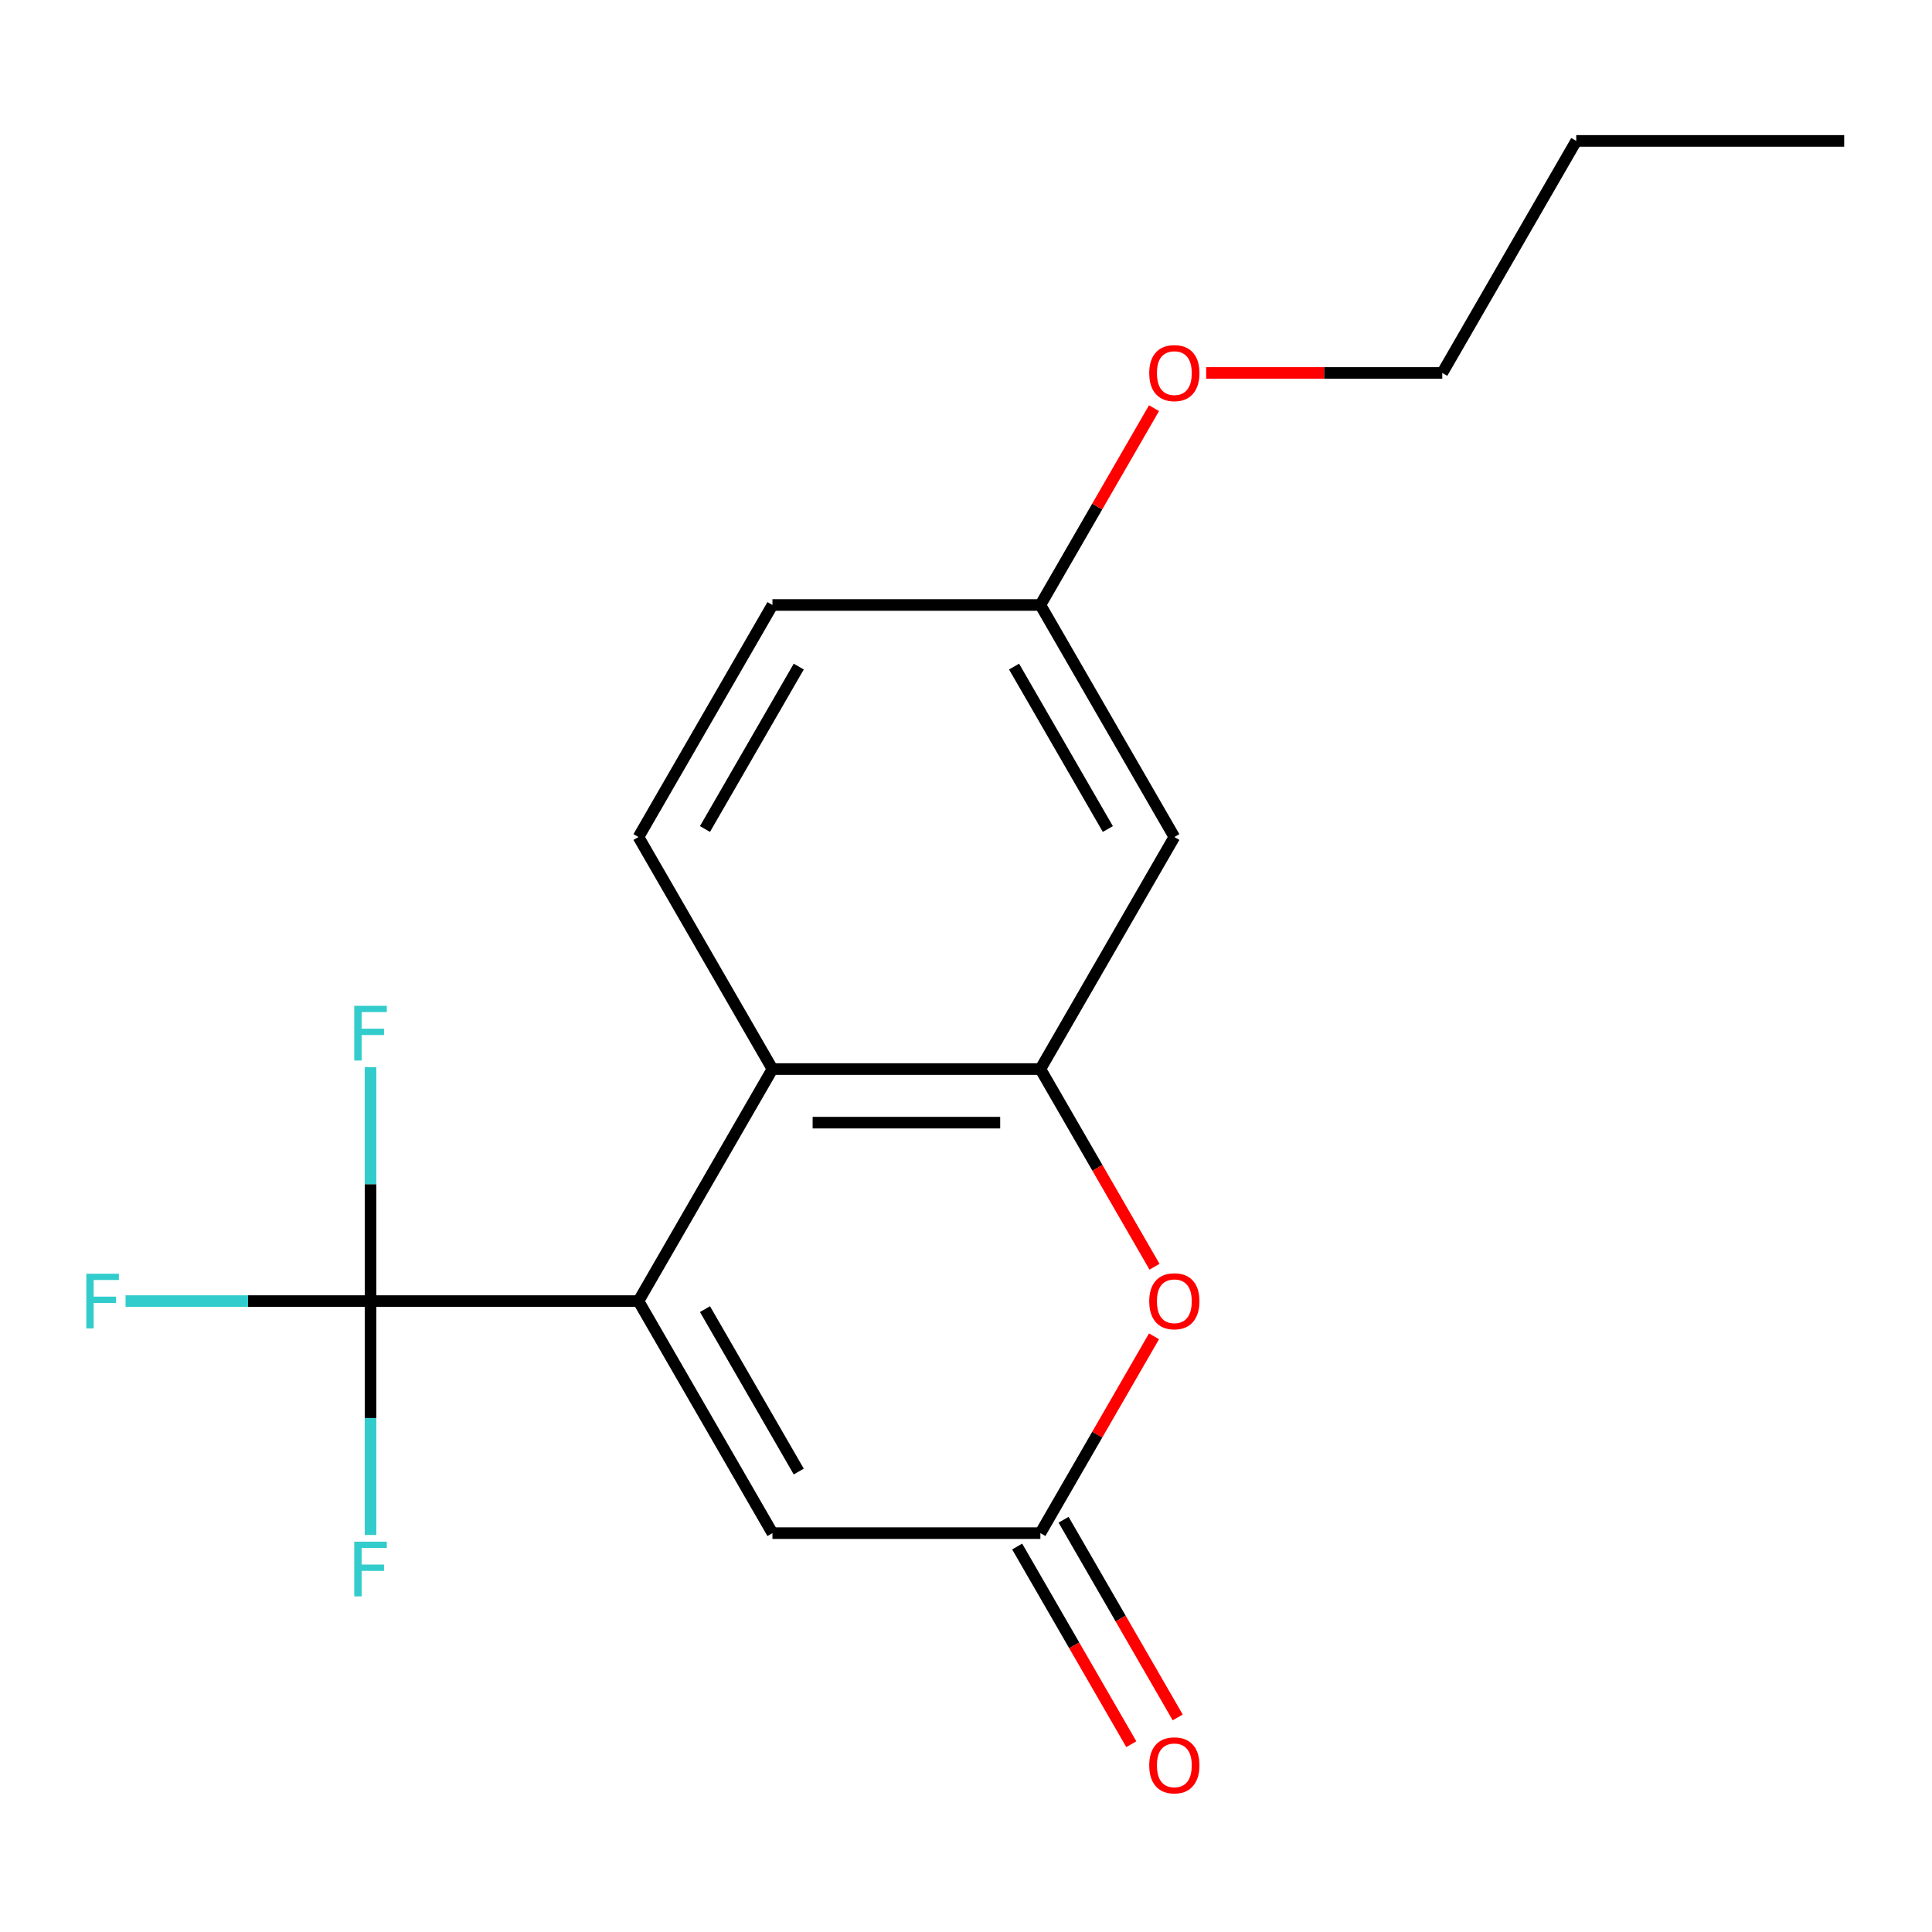 <?xml version='1.0' encoding='iso-8859-1'?>
<svg version='1.1' baseProfile='full'
              xmlns='http://www.w3.org/2000/svg'
                      xmlns:rdkit='http://www.rdkit.org/xml'
                      xmlns:xlink='http://www.w3.org/1999/xlink'
                  xml:space='preserve'
width='1000px' height='1000px' viewBox='0 0 1000 1000'>
<!-- END OF HEADER -->
<rect style='opacity:1.0;fill:#FFFFFF;stroke:none' width='1000' height='1000' x='0' y='0'> </rect>
<path class='bond-0' d='M 330.474,673.445 L 191.791,673.445' style='fill:none;fill-rule:evenodd;stroke:#000000;stroke-width:6px;stroke-linecap:butt;stroke-linejoin:miter;stroke-opacity:1' />
<path class='bond-2' d='M 330.474,673.445 L 399.815,553.343' style='fill:none;fill-rule:evenodd;stroke:#000000;stroke-width:6px;stroke-linecap:butt;stroke-linejoin:miter;stroke-opacity:1' />
<path class='bond-5' d='M 330.474,673.445 L 399.815,793.548' style='fill:none;fill-rule:evenodd;stroke:#000000;stroke-width:6px;stroke-linecap:butt;stroke-linejoin:miter;stroke-opacity:1' />
<path class='bond-5' d='M 364.895,677.593 L 413.434,761.664' style='fill:none;fill-rule:evenodd;stroke:#000000;stroke-width:6px;stroke-linecap:butt;stroke-linejoin:miter;stroke-opacity:1' />
<path class='bond-9' d='M 191.791,673.445 L 128.393,673.445' style='fill:none;fill-rule:evenodd;stroke:#000000;stroke-width:6px;stroke-linecap:butt;stroke-linejoin:miter;stroke-opacity:1' />
<path class='bond-9' d='M 128.393,673.445 L 64.996,673.445' style='fill:none;fill-rule:evenodd;stroke:#33CCCC;stroke-width:6px;stroke-linecap:butt;stroke-linejoin:miter;stroke-opacity:1' />
<path class='bond-10' d='M 191.791,673.445 L 191.791,733.973' style='fill:none;fill-rule:evenodd;stroke:#000000;stroke-width:6px;stroke-linecap:butt;stroke-linejoin:miter;stroke-opacity:1' />
<path class='bond-10' d='M 191.791,733.973 L 191.791,794.501' style='fill:none;fill-rule:evenodd;stroke:#33CCCC;stroke-width:6px;stroke-linecap:butt;stroke-linejoin:miter;stroke-opacity:1' />
<path class='bond-11' d='M 191.791,673.445 L 191.791,612.918' style='fill:none;fill-rule:evenodd;stroke:#000000;stroke-width:6px;stroke-linecap:butt;stroke-linejoin:miter;stroke-opacity:1' />
<path class='bond-11' d='M 191.791,612.918 L 191.791,552.39' style='fill:none;fill-rule:evenodd;stroke:#33CCCC;stroke-width:6px;stroke-linecap:butt;stroke-linejoin:miter;stroke-opacity:1' />
<path class='bond-1' d='M 538.498,553.343 L 399.815,553.343' style='fill:none;fill-rule:evenodd;stroke:#000000;stroke-width:6px;stroke-linecap:butt;stroke-linejoin:miter;stroke-opacity:1' />
<path class='bond-1' d='M 517.695,581.079 L 420.617,581.079' style='fill:none;fill-rule:evenodd;stroke:#000000;stroke-width:6px;stroke-linecap:butt;stroke-linejoin:miter;stroke-opacity:1' />
<path class='bond-6' d='M 538.498,553.343 L 607.839,433.24' style='fill:none;fill-rule:evenodd;stroke:#000000;stroke-width:6px;stroke-linecap:butt;stroke-linejoin:miter;stroke-opacity:1' />
<path class='bond-18' d='M 538.498,553.343 L 568.034,604.501' style='fill:none;fill-rule:evenodd;stroke:#000000;stroke-width:6px;stroke-linecap:butt;stroke-linejoin:miter;stroke-opacity:1' />
<path class='bond-18' d='M 568.034,604.501 L 597.57,655.658' style='fill:none;fill-rule:evenodd;stroke:#FF0000;stroke-width:6px;stroke-linecap:butt;stroke-linejoin:miter;stroke-opacity:1' />
<path class='bond-7' d='M 399.815,553.343 L 330.474,433.24' style='fill:none;fill-rule:evenodd;stroke:#000000;stroke-width:6px;stroke-linecap:butt;stroke-linejoin:miter;stroke-opacity:1' />
<path class='bond-3' d='M 597.316,691.672 L 567.907,742.61' style='fill:none;fill-rule:evenodd;stroke:#FF0000;stroke-width:6px;stroke-linecap:butt;stroke-linejoin:miter;stroke-opacity:1' />
<path class='bond-3' d='M 567.907,742.61 L 538.498,793.548' style='fill:none;fill-rule:evenodd;stroke:#000000;stroke-width:6px;stroke-linecap:butt;stroke-linejoin:miter;stroke-opacity:1' />
<path class='bond-4' d='M 538.498,793.548 L 399.815,793.548' style='fill:none;fill-rule:evenodd;stroke:#000000;stroke-width:6px;stroke-linecap:butt;stroke-linejoin:miter;stroke-opacity:1' />
<path class='bond-8' d='M 526.487,800.482 L 556.023,851.64' style='fill:none;fill-rule:evenodd;stroke:#000000;stroke-width:6px;stroke-linecap:butt;stroke-linejoin:miter;stroke-opacity:1' />
<path class='bond-8' d='M 556.023,851.64 L 585.559,902.798' style='fill:none;fill-rule:evenodd;stroke:#FF0000;stroke-width:6px;stroke-linecap:butt;stroke-linejoin:miter;stroke-opacity:1' />
<path class='bond-8' d='M 550.508,786.614 L 580.044,837.772' style='fill:none;fill-rule:evenodd;stroke:#000000;stroke-width:6px;stroke-linecap:butt;stroke-linejoin:miter;stroke-opacity:1' />
<path class='bond-8' d='M 580.044,837.772 L 609.58,888.929' style='fill:none;fill-rule:evenodd;stroke:#FF0000;stroke-width:6px;stroke-linecap:butt;stroke-linejoin:miter;stroke-opacity:1' />
<path class='bond-19' d='M 607.839,433.24 L 538.498,313.137' style='fill:none;fill-rule:evenodd;stroke:#000000;stroke-width:6px;stroke-linecap:butt;stroke-linejoin:miter;stroke-opacity:1' />
<path class='bond-19' d='M 573.417,429.093 L 524.878,345.021' style='fill:none;fill-rule:evenodd;stroke:#000000;stroke-width:6px;stroke-linecap:butt;stroke-linejoin:miter;stroke-opacity:1' />
<path class='bond-13' d='M 330.474,433.24 L 399.815,313.137' style='fill:none;fill-rule:evenodd;stroke:#000000;stroke-width:6px;stroke-linecap:butt;stroke-linejoin:miter;stroke-opacity:1' />
<path class='bond-13' d='M 364.895,429.093 L 413.434,345.021' style='fill:none;fill-rule:evenodd;stroke:#000000;stroke-width:6px;stroke-linecap:butt;stroke-linejoin:miter;stroke-opacity:1' />
<path class='bond-12' d='M 538.498,313.137 L 399.815,313.137' style='fill:none;fill-rule:evenodd;stroke:#000000;stroke-width:6px;stroke-linecap:butt;stroke-linejoin:miter;stroke-opacity:1' />
<path class='bond-14' d='M 538.498,313.137 L 567.907,262.2' style='fill:none;fill-rule:evenodd;stroke:#000000;stroke-width:6px;stroke-linecap:butt;stroke-linejoin:miter;stroke-opacity:1' />
<path class='bond-14' d='M 567.907,262.2 L 597.316,211.262' style='fill:none;fill-rule:evenodd;stroke:#FF0000;stroke-width:6px;stroke-linecap:butt;stroke-linejoin:miter;stroke-opacity:1' />
<path class='bond-15' d='M 624.306,193.035 L 685.414,193.035' style='fill:none;fill-rule:evenodd;stroke:#FF0000;stroke-width:6px;stroke-linecap:butt;stroke-linejoin:miter;stroke-opacity:1' />
<path class='bond-15' d='M 685.414,193.035 L 746.522,193.035' style='fill:none;fill-rule:evenodd;stroke:#000000;stroke-width:6px;stroke-linecap:butt;stroke-linejoin:miter;stroke-opacity:1' />
<path class='bond-16' d='M 746.522,193.035 L 815.863,72.932' style='fill:none;fill-rule:evenodd;stroke:#000000;stroke-width:6px;stroke-linecap:butt;stroke-linejoin:miter;stroke-opacity:1' />
<path class='bond-17' d='M 815.863,72.932 L 954.545,72.932' style='fill:none;fill-rule:evenodd;stroke:#000000;stroke-width:6px;stroke-linecap:butt;stroke-linejoin:miter;stroke-opacity:1' />
<path  class='atom-4' d='M 594.839 673.525
Q 594.839 666.725, 598.199 662.925
Q 601.559 659.125, 607.839 659.125
Q 614.119 659.125, 617.479 662.925
Q 620.839 666.725, 620.839 673.525
Q 620.839 680.405, 617.439 684.325
Q 614.039 688.205, 607.839 688.205
Q 601.599 688.205, 598.199 684.325
Q 594.839 680.445, 594.839 673.525
M 607.839 685.005
Q 612.159 685.005, 614.479 682.125
Q 616.839 679.205, 616.839 673.525
Q 616.839 667.965, 614.479 665.165
Q 612.159 662.325, 607.839 662.325
Q 603.519 662.325, 601.159 665.125
Q 598.839 667.925, 598.839 673.525
Q 598.839 679.245, 601.159 682.125
Q 603.519 685.005, 607.839 685.005
' fill='#FF0000'/>
<path  class='atom-9' d='M 594.839 913.731
Q 594.839 906.931, 598.199 903.131
Q 601.559 899.331, 607.839 899.331
Q 614.119 899.331, 617.479 903.131
Q 620.839 906.931, 620.839 913.731
Q 620.839 920.611, 617.439 924.531
Q 614.039 928.411, 607.839 928.411
Q 601.599 928.411, 598.199 924.531
Q 594.839 920.651, 594.839 913.731
M 607.839 925.211
Q 612.159 925.211, 614.479 922.331
Q 616.839 919.411, 616.839 913.731
Q 616.839 908.171, 614.479 905.371
Q 612.159 902.531, 607.839 902.531
Q 603.519 902.531, 601.159 905.331
Q 598.839 908.131, 598.839 913.731
Q 598.839 919.451, 601.159 922.331
Q 603.519 925.211, 607.839 925.211
' fill='#FF0000'/>
<path  class='atom-10' d='M 44.689 659.285
L 61.529 659.285
L 61.529 662.525
L 48.489 662.525
L 48.489 671.125
L 60.089 671.125
L 60.089 674.405
L 48.489 674.405
L 48.489 687.605
L 44.689 687.605
L 44.689 659.285
' fill='#33CCCC'/>
<path  class='atom-11' d='M 183.371 797.968
L 200.211 797.968
L 200.211 801.208
L 187.171 801.208
L 187.171 809.808
L 198.771 809.808
L 198.771 813.088
L 187.171 813.088
L 187.171 826.288
L 183.371 826.288
L 183.371 797.968
' fill='#33CCCC'/>
<path  class='atom-12' d='M 183.371 520.603
L 200.211 520.603
L 200.211 523.843
L 187.171 523.843
L 187.171 532.443
L 198.771 532.443
L 198.771 535.723
L 187.171 535.723
L 187.171 548.923
L 183.371 548.923
L 183.371 520.603
' fill='#33CCCC'/>
<path  class='atom-15' d='M 594.839 193.115
Q 594.839 186.315, 598.199 182.515
Q 601.559 178.715, 607.839 178.715
Q 614.119 178.715, 617.479 182.515
Q 620.839 186.315, 620.839 193.115
Q 620.839 199.995, 617.439 203.915
Q 614.039 207.795, 607.839 207.795
Q 601.599 207.795, 598.199 203.915
Q 594.839 200.035, 594.839 193.115
M 607.839 204.595
Q 612.159 204.595, 614.479 201.715
Q 616.839 198.795, 616.839 193.115
Q 616.839 187.555, 614.479 184.755
Q 612.159 181.915, 607.839 181.915
Q 603.519 181.915, 601.159 184.715
Q 598.839 187.515, 598.839 193.115
Q 598.839 198.835, 601.159 201.715
Q 603.519 204.595, 607.839 204.595
' fill='#FF0000'/>
</svg>
